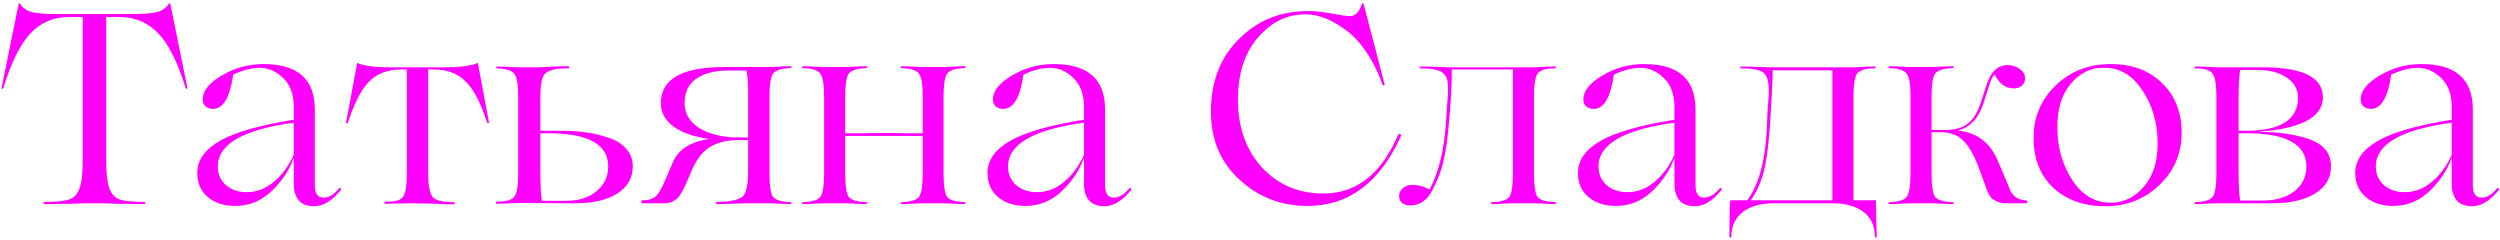 <?xml version="1.0" encoding="UTF-8"?> <svg xmlns="http://www.w3.org/2000/svg" width="615" height="59" viewBox="0 0 615 59" fill="none"><path d="M25.337 50H21.148L17.557 50.133C15.208 50.177 13.081 50.2 11.175 50.2C10.82 50.2 10.643 50.111 10.643 49.934C10.687 49.756 10.864 49.668 11.175 49.668C13.923 49.668 15.873 49.468 17.025 49.069C18.222 48.67 19.064 47.762 19.552 46.343C20.084 44.925 20.35 42.642 20.35 39.495V4.19H16.959C13.191 4.19 10.044 5.519 7.518 8.179C5.035 10.794 2.797 15.293 0.802 21.676C0.714 21.809 0.603 21.875 0.47 21.875C0.381 21.831 0.359 21.72 0.403 21.543L4.592 0.932C4.636 0.754 4.747 0.754 4.925 0.932C5.589 1.951 6.565 2.638 7.85 2.993C9.18 3.303 11.352 3.458 14.366 3.458H32.052C35.066 3.458 37.238 3.303 38.568 2.993C39.897 2.638 40.873 1.951 41.493 0.932C41.67 0.754 41.803 0.754 41.892 0.932L46.081 21.543C46.125 21.72 46.081 21.831 45.948 21.875C45.859 21.875 45.77 21.809 45.682 21.676C43.687 15.249 41.427 10.75 38.9 8.179C36.373 5.519 33.226 4.19 29.459 4.19H26.134V39.495C26.134 42.686 26.4 44.991 26.932 46.41C27.464 47.784 28.306 48.67 29.459 49.069C30.567 49.468 32.517 49.668 35.31 49.668C35.487 49.668 35.62 49.712 35.709 49.8C35.797 49.889 35.797 49.978 35.709 50.066C35.664 50.155 35.531 50.2 35.31 50.2C33.404 50.2 31.254 50.177 28.86 50.133L25.337 50ZM57.901 50.665C55.109 50.665 52.848 49.934 51.119 48.471C49.391 47.008 48.526 45.035 48.526 42.553C48.526 39.406 50.388 36.769 54.111 34.641C57.835 32.514 63.885 30.785 72.263 29.455V26.264C72.263 23.205 71.398 20.856 69.67 19.216C67.985 17.532 66.057 16.689 63.885 16.689C61.935 16.689 59.763 17.244 57.369 18.352C56.571 23.981 54.909 26.796 52.383 26.796C51.629 26.796 51.008 26.574 50.521 26.131C50.078 25.688 49.856 25.133 49.856 24.468C49.856 22.385 51.43 20.413 54.577 18.551C57.724 16.689 61.137 15.759 64.816 15.759C73.238 15.759 77.449 19.482 77.449 26.929V45.612C77.449 47.606 78.158 48.604 79.576 48.604C80.95 48.604 82.236 47.828 83.433 46.277C83.521 46.188 83.632 46.21 83.765 46.343C83.898 46.432 83.942 46.543 83.898 46.676C81.726 49.379 79.532 50.731 77.316 50.731C75.587 50.731 74.302 50.244 73.459 49.269C72.662 48.249 72.263 46.919 72.263 45.279V38.963H72.196C71.132 41.933 69.315 44.637 66.744 47.075C64.173 49.468 61.225 50.665 57.901 50.665ZM60.694 47.274C63.132 47.274 65.348 46.432 67.343 44.747C69.381 43.063 71.022 40.847 72.263 38.099V30.186C59.807 31.871 53.579 35.461 53.579 40.958C53.579 42.819 54.244 44.349 55.574 45.545C56.948 46.698 58.655 47.274 60.694 47.274ZM104.939 50.066L100.352 50C100.307 50 99.643 50.022 98.357 50.066C97.116 50.111 95.964 50.133 94.9 50.133C94.767 50.133 94.656 50.089 94.567 50C94.523 49.911 94.523 49.823 94.567 49.734C94.656 49.645 94.767 49.601 94.9 49.601C97.249 49.69 98.69 49.246 99.222 48.271C99.798 47.385 100.086 45.501 100.086 42.62V17.088H98.756C95.476 17.088 92.861 18.041 90.91 19.947C88.96 21.853 87.187 25.266 85.591 30.186C85.547 30.275 85.458 30.32 85.326 30.32C85.192 30.32 85.126 30.275 85.126 30.186L87.852 15.559C87.941 15.47 88.007 15.47 88.052 15.559C89.692 16.224 92.262 16.556 95.764 16.556H109.594C113.095 16.556 115.688 16.224 117.373 15.559C117.461 15.47 117.528 15.47 117.572 15.559L120.298 30.186C120.254 30.231 120.165 30.253 120.032 30.253C119.944 30.253 119.877 30.231 119.833 30.186C118.237 25.222 116.442 21.809 114.447 19.947C112.541 18.041 109.948 17.088 106.668 17.088H105.338V42.686C105.338 45.523 105.671 47.407 106.336 48.338C107.001 49.269 108.751 49.734 111.588 49.734C111.721 49.734 111.81 49.778 111.854 49.867C111.943 49.956 111.943 50.044 111.854 50.133C111.81 50.222 111.721 50.266 111.588 50.266C110.303 50.266 108.884 50.222 107.333 50.133C105.782 50.089 104.984 50.066 104.939 50.066ZM141.24 50L127.809 49.934C127.765 49.934 127.1 49.956 125.815 50C124.529 50.089 123.355 50.133 122.291 50.133C122.158 50.133 122.069 50.089 122.025 50C121.981 49.911 121.981 49.823 122.025 49.734C122.069 49.645 122.158 49.601 122.291 49.601C124.64 49.601 126.081 49.158 126.613 48.271C127.189 47.385 127.477 45.501 127.477 42.62V23.87C127.477 20.989 127.189 19.127 126.613 18.285C126.081 17.399 124.64 16.911 122.291 16.822C122.114 16.822 122.025 16.756 122.025 16.623C122.069 16.49 122.158 16.401 122.291 16.357C123.355 16.357 124.529 16.401 125.815 16.49C127.1 16.534 127.765 16.556 127.809 16.556H132.53C132.574 16.556 133.439 16.512 135.123 16.423C136.807 16.335 138.314 16.291 139.644 16.291C139.91 16.291 140.043 16.379 140.043 16.556C140.087 16.734 139.955 16.822 139.644 16.822C136.63 16.822 134.746 17.288 133.993 18.219C133.284 19.061 132.929 20.945 132.929 23.87V32.181H138.381C142.725 32.181 146.515 32.757 149.75 33.91C151.568 34.486 153.008 35.395 154.072 36.636C155.136 37.833 155.668 39.251 155.668 40.891C155.668 43.772 154.36 46.033 151.745 47.673C149.13 49.269 145.628 50.044 141.24 50ZM133.328 49.402H139.312C142.326 49.402 144.786 48.626 146.692 47.075C148.642 45.479 149.617 43.44 149.617 40.958C149.617 35.506 144.697 32.78 134.857 32.78H132.929V41.556C132.929 45.59 133.062 48.205 133.328 49.402ZM194.479 49.734C194.657 49.734 194.745 49.8 194.745 49.934C194.701 50.066 194.612 50.155 194.479 50.2C193.416 50.2 192.241 50.155 190.955 50.066C189.67 50.022 189.005 50 188.961 50H184.506C184.462 50 183.509 50.022 181.647 50.066C179.785 50.155 178.079 50.2 176.528 50.2C176.35 50.2 176.217 50.155 176.129 50.066C176.04 49.978 176.04 49.889 176.129 49.8C176.217 49.712 176.35 49.668 176.528 49.668C179.143 49.668 181.071 49.313 182.312 48.604C182.888 48.249 183.265 47.739 183.442 47.075C183.841 46.011 184.041 44.304 184.041 41.955V34.442H181.98C179.01 34.442 176.594 34.996 174.732 36.104C172.915 37.212 171.43 39.074 170.278 41.689L169.014 44.614C168.039 46.875 167.219 48.294 166.554 48.87C165.668 49.623 164.604 50 163.363 50H157.911C157.822 50 157.778 49.889 157.778 49.668C157.778 49.402 157.822 49.269 157.911 49.269H158.243C159.972 49.269 161.213 48.692 161.967 47.54C162.277 47.097 162.587 46.565 162.897 45.944C162.897 45.9 163.03 45.612 163.296 45.08C163.562 44.504 163.784 43.994 163.961 43.551L165.424 40.16C166.709 36.88 169.724 34.885 174.466 34.176C170.787 33.688 167.884 32.691 165.756 31.184C163.629 29.632 162.565 27.704 162.565 25.399C162.565 19.46 167.751 16.49 178.123 16.49H188.961C189.005 16.49 189.67 16.468 190.955 16.423C192.241 16.335 193.416 16.291 194.479 16.291C194.657 16.291 194.745 16.357 194.745 16.49C194.701 16.623 194.612 16.712 194.479 16.756C192.13 16.845 190.667 17.332 190.091 18.219C189.559 19.105 189.293 20.967 189.293 23.804V42.686C189.293 45.523 189.559 47.407 190.091 48.338C190.712 49.18 192.174 49.645 194.479 49.734ZM168.416 25.333C168.416 27.726 169.458 29.677 171.541 31.184C173.669 32.647 176.483 33.511 179.985 33.777H181.847L184.041 33.843V22.74C184.041 20.479 183.908 18.684 183.642 17.354H179.254C175.796 17.354 173.114 18.041 171.208 19.415C169.347 20.745 168.416 22.718 168.416 25.333ZM237.305 49.734C237.482 49.734 237.57 49.8 237.57 49.934C237.526 50.066 237.438 50.155 237.305 50.2C236.241 50.2 235.066 50.155 233.781 50.066C232.54 50.022 231.897 50 231.853 50H227.265C227.22 50 226.556 50.022 225.27 50.066C224.029 50.155 222.877 50.2 221.813 50.2C221.635 50.2 221.547 50.133 221.547 50C221.591 49.867 221.68 49.778 221.813 49.734C224.162 49.645 225.603 49.18 226.135 48.338C226.711 47.451 226.999 45.568 226.999 42.686V33.444H217.624H207.917V42.686C207.917 45.523 208.183 47.407 208.715 48.338C209.291 49.18 210.754 49.645 213.103 49.734C213.28 49.734 213.369 49.8 213.369 49.934C213.324 50.066 213.236 50.155 213.103 50.2C212.039 50.2 210.864 50.155 209.579 50.066C208.294 50.022 207.629 50 207.584 50H203.063C203.019 50 202.354 50.022 201.068 50.066C199.783 50.155 198.608 50.2 197.545 50.2C197.367 50.2 197.279 50.133 197.279 50C197.323 49.867 197.412 49.778 197.545 49.734C199.894 49.645 201.334 49.18 201.866 48.338C202.443 47.451 202.731 45.568 202.731 42.686V23.804C202.731 20.922 202.443 19.061 201.866 18.219C201.334 17.332 199.894 16.845 197.545 16.756C197.367 16.756 197.279 16.689 197.279 16.556C197.323 16.423 197.412 16.335 197.545 16.291C198.608 16.291 199.783 16.335 201.068 16.423C202.354 16.468 203.019 16.49 203.063 16.49H207.584C207.629 16.49 208.294 16.468 209.579 16.423C210.864 16.335 212.039 16.291 213.103 16.291C213.28 16.291 213.369 16.357 213.369 16.49C213.324 16.623 213.236 16.712 213.103 16.756C210.754 16.845 209.291 17.332 208.715 18.219C208.183 19.105 207.917 20.967 207.917 23.804V32.78H212.77C214.233 32.735 215.829 32.713 217.558 32.713C219.508 32.713 221.148 32.735 222.478 32.78H226.999V23.804C226.999 20.922 226.711 19.061 226.135 18.219C225.603 17.332 224.162 16.845 221.813 16.756C221.635 16.756 221.547 16.689 221.547 16.556C221.591 16.423 221.68 16.335 221.813 16.291C222.877 16.291 224.029 16.335 225.27 16.423C226.556 16.468 227.22 16.49 227.265 16.49H231.853C231.897 16.49 232.54 16.468 233.781 16.423C235.066 16.335 236.241 16.291 237.305 16.291C237.482 16.291 237.57 16.357 237.57 16.49C237.526 16.623 237.438 16.712 237.305 16.756C234.955 16.845 233.493 17.332 232.916 18.219C232.384 19.105 232.118 20.967 232.118 23.804V42.686C232.118 45.523 232.384 47.407 232.916 48.338C233.493 49.18 234.955 49.645 237.305 49.734ZM252.301 50.665C249.509 50.665 247.248 49.934 245.519 48.471C243.791 47.008 242.926 45.035 242.926 42.553C242.926 39.406 244.788 36.769 248.511 34.641C252.235 32.514 258.285 30.785 266.663 29.455V26.264C266.663 23.205 265.798 20.856 264.07 19.216C262.385 17.532 260.457 16.689 258.285 16.689C256.335 16.689 254.163 17.244 251.769 18.352C250.971 23.981 249.309 26.796 246.783 26.796C246.029 26.796 245.409 26.574 244.921 26.131C244.478 25.688 244.256 25.133 244.256 24.468C244.256 22.385 245.83 20.413 248.977 18.551C252.124 16.689 255.537 15.759 259.216 15.759C267.638 15.759 271.849 19.482 271.849 26.929V45.612C271.849 47.606 272.558 48.604 273.976 48.604C275.351 48.604 276.636 47.828 277.833 46.277C277.921 46.188 278.032 46.21 278.165 46.343C278.298 46.432 278.342 46.543 278.298 46.676C276.126 49.379 273.932 50.731 271.716 50.731C269.987 50.731 268.702 50.244 267.86 49.269C267.062 48.249 266.663 46.919 266.663 45.279V38.963H266.596C265.532 41.933 263.715 44.637 261.144 47.075C258.573 49.468 255.626 50.665 252.301 50.665ZM255.094 47.274C257.532 47.274 259.748 46.432 261.743 44.747C263.782 43.063 265.422 40.847 266.663 38.099V30.186C254.207 31.871 247.98 35.461 247.98 40.958C247.98 42.819 248.644 44.349 249.974 45.545C251.348 46.698 253.055 47.274 255.094 47.274ZM321.619 50.665C315.192 50.665 309.629 48.515 304.931 44.215C300.232 39.916 297.883 34.331 297.883 27.46C297.883 20.147 300.166 14.207 304.731 9.642C309.341 5.032 314.993 2.727 321.686 2.727C323.681 2.727 325.764 2.949 327.936 3.392C330.196 3.791 331.548 3.99 331.992 3.99C333.366 3.99 334.385 2.971 335.05 0.932C335.183 0.754 335.316 0.754 335.449 0.932L340.635 20.812C340.635 20.9 340.591 20.967 340.502 21.011C340.458 21.055 340.391 21.055 340.303 21.011C340.214 20.967 340.147 20.9 340.103 20.812C339.039 17.797 337.687 15.094 336.047 12.7C334.407 10.306 332.679 8.489 330.861 7.248C327.537 4.766 324.279 3.525 321.087 3.525C316.566 3.525 312.666 5.453 309.386 9.309C306.15 13.077 304.532 18.152 304.532 24.535C304.532 31.317 306.504 36.88 310.449 41.224C314.439 45.479 319.47 47.606 325.542 47.606C333.698 47.606 339.837 42.775 343.959 33.112C344.137 32.935 344.314 32.913 344.491 33.045C344.669 33.134 344.713 33.289 344.624 33.511C339.438 44.947 331.77 50.665 321.619 50.665ZM382.543 49.734C382.72 49.734 382.809 49.8 382.809 49.934C382.764 50.066 382.676 50.155 382.543 50.2C381.479 50.2 380.304 50.155 379.019 50.066C377.734 50.022 377.069 50 377.024 50H372.503C372.459 50 371.794 50.022 370.508 50.066C369.267 50.155 368.115 50.2 367.051 50.2C366.874 50.2 366.763 50.133 366.719 50C366.763 49.867 366.874 49.778 367.051 49.734C369.4 49.645 370.841 49.18 371.373 48.338C371.905 47.407 372.171 45.523 372.171 42.686V17.088H357.144C357.144 20.147 357.011 23.316 356.745 26.596L356.479 29.854C356.169 33.843 355.682 37.212 355.017 39.96C354.485 42.221 353.598 44.504 352.357 46.809C351.072 49.291 349.254 50.532 346.905 50.532C346.107 50.532 345.442 50.332 344.911 49.934C344.423 49.49 344.179 48.936 344.179 48.271C344.179 47.473 344.489 46.809 345.11 46.277C345.775 45.745 346.551 45.479 347.437 45.479C348.9 45.479 350.318 45.856 351.692 46.609C353.909 42.398 355.238 36.99 355.682 30.386L355.881 27.261C356.014 25.577 356.103 24.446 356.147 23.87C356.236 22.585 356.236 21.499 356.147 20.612C356.103 19.681 355.859 18.95 355.416 18.418C355.017 17.842 354.352 17.443 353.421 17.221C352.534 16.955 351.271 16.822 349.631 16.822C349.365 16.822 349.21 16.756 349.166 16.623C349.121 16.534 349.188 16.468 349.365 16.423L349.631 16.357C351.05 16.357 352.601 16.401 354.285 16.49C355.97 16.534 356.834 16.556 356.878 16.556H377.024C377.069 16.556 377.734 16.534 379.019 16.49C380.304 16.401 381.479 16.357 382.543 16.357C382.72 16.357 382.809 16.423 382.809 16.556C382.764 16.689 382.676 16.778 382.543 16.822C380.194 16.822 378.731 17.288 378.155 18.219C377.623 19.149 377.357 21.033 377.357 23.87V42.686C377.357 45.523 377.623 47.407 378.155 48.338C378.731 49.18 380.194 49.645 382.543 49.734ZM397.549 50.665C394.757 50.665 392.496 49.934 390.768 48.471C389.039 47.008 388.175 45.035 388.175 42.553C388.175 39.406 390.036 36.769 393.76 34.641C397.483 32.514 403.533 30.785 411.911 29.455V26.264C411.911 23.205 411.047 20.856 409.318 19.216C407.633 17.532 405.705 16.689 403.533 16.689C401.583 16.689 399.411 17.244 397.018 18.352C396.22 23.981 394.557 26.796 392.031 26.796C391.277 26.796 390.657 26.574 390.169 26.131C389.726 25.688 389.504 25.133 389.504 24.468C389.504 22.385 391.078 20.413 394.225 18.551C397.372 16.689 400.785 15.759 404.464 15.759C412.886 15.759 417.097 19.482 417.097 26.929V45.612C417.097 47.606 417.806 48.604 419.225 48.604C420.599 48.604 421.884 47.828 423.081 46.277C423.17 46.188 423.28 46.21 423.413 46.343C423.546 46.432 423.591 46.543 423.546 46.676C421.374 49.379 419.18 50.731 416.964 50.731C415.235 50.731 413.95 50.244 413.108 49.269C412.31 48.249 411.911 46.919 411.911 45.279V38.963H411.844C410.781 41.933 408.963 44.637 406.392 47.075C403.822 49.468 400.874 50.665 397.549 50.665ZM400.342 47.274C402.78 47.274 404.996 46.432 406.991 44.747C409.03 43.063 410.67 40.847 411.911 38.099V30.186C399.455 31.871 393.228 35.461 393.228 40.958C393.228 42.819 393.893 44.349 395.222 45.545C396.596 46.698 398.303 47.274 400.342 47.274ZM461.476 49.269V49.468C461.476 50.443 461.498 51.574 461.542 52.859C461.631 55.43 461.675 57.203 461.675 58.178C461.675 58.311 461.609 58.422 461.476 58.511C461.343 58.466 461.254 58.355 461.21 58.178C461.21 55.563 460.279 53.546 458.417 52.128C456.556 50.709 453.985 50 450.705 50H436.41C433.174 50 430.625 50.709 428.764 52.128C426.902 53.546 425.949 55.563 425.905 58.178C425.905 58.311 425.838 58.422 425.705 58.511C425.572 58.466 425.483 58.355 425.439 58.178C425.439 55.917 425.461 54.144 425.506 52.859C425.506 52.327 425.506 51.795 425.506 51.263C425.55 50.731 425.572 50.31 425.572 50C425.616 49.734 425.639 49.557 425.639 49.468V49.269H429.827C432.62 45.501 434.216 39.761 434.615 32.048L434.748 28.923C434.748 28.79 434.748 28.613 434.748 28.391C434.792 28.125 434.814 27.815 434.814 27.46C434.858 27.106 434.88 26.773 434.88 26.463L435.08 23.87C435.257 21.078 434.969 19.216 434.216 18.285C433.506 17.31 431.6 16.822 428.498 16.822C428.232 16.822 428.099 16.756 428.099 16.623C428.099 16.446 428.232 16.357 428.498 16.357C429.872 16.357 431.401 16.401 433.085 16.49C434.814 16.534 435.723 16.556 435.811 16.556H455.625C455.669 16.556 456.334 16.534 457.619 16.49C458.905 16.401 460.08 16.357 461.143 16.357C461.321 16.357 461.409 16.423 461.409 16.556C461.365 16.689 461.276 16.778 461.143 16.822C458.838 16.822 457.376 17.288 456.755 18.219C456.223 19.149 455.957 21.033 455.957 23.87V49.269H461.476ZM430.692 49.269H450.771V17.288H436.077C436.077 19.504 435.9 23.338 435.545 28.79L435.346 31.849C434.991 36.592 434.459 40.226 433.75 42.753C432.997 45.324 431.977 47.496 430.692 49.269ZM498.107 49.269L498.506 49.335C498.683 49.335 498.749 49.446 498.705 49.668C498.705 49.889 498.639 50 498.506 50H493.12C492.101 50 491.059 49.601 489.995 48.803C489.862 48.715 489.64 48.404 489.33 47.872C489.064 47.34 488.909 47.052 488.865 47.008L488.067 44.747L486.937 41.689C485.784 38.453 484.499 36.126 483.08 34.708C481.706 33.245 479.756 32.514 477.229 32.514H475.168V42.686C475.168 45.523 475.434 47.407 475.966 48.338C476.542 49.18 478.005 49.645 480.354 49.734C480.487 49.734 480.598 49.8 480.687 49.934C480.642 50.066 480.532 50.155 480.354 50.2C479.29 50.2 478.116 50.155 476.83 50.066C475.589 50.022 474.947 50 474.902 50H470.315C470.27 50 469.605 50.022 468.32 50.066C467.034 50.155 465.86 50.2 464.796 50.2C464.619 50.2 464.53 50.133 464.53 50C464.574 49.867 464.663 49.778 464.796 49.734C467.145 49.645 468.586 49.18 469.118 48.338C469.694 47.451 469.982 45.568 469.982 42.686V23.804C469.982 20.922 469.694 19.061 469.118 18.219C468.586 17.332 467.145 16.845 464.796 16.756C464.619 16.756 464.53 16.689 464.53 16.556C464.574 16.423 464.663 16.335 464.796 16.291C465.86 16.291 467.034 16.335 468.32 16.423C469.605 16.468 470.27 16.49 470.315 16.49H474.902C474.947 16.49 475.589 16.468 476.83 16.423C478.116 16.335 479.29 16.291 480.354 16.291C480.487 16.291 480.598 16.357 480.687 16.49C480.642 16.623 480.532 16.712 480.354 16.756C478.005 16.845 476.542 17.332 475.966 18.219C475.434 19.105 475.168 20.967 475.168 23.804V31.982H478.426C480.997 31.982 482.947 31.405 484.277 30.253C485.607 29.101 486.649 27.305 487.402 24.867L488.599 21.144C489.663 17.731 491.391 16.024 493.785 16.024C494.982 16.024 496.001 16.335 496.843 16.955C497.73 17.576 498.173 18.352 498.173 19.282C498.173 20.036 497.907 20.634 497.375 21.078C496.843 21.521 496.178 21.742 495.381 21.742C493.43 21.742 491.879 20.634 490.726 18.418C490.372 18.329 489.862 19.349 489.197 21.477L488 25.2C486.848 29.012 484.72 31.317 481.618 32.115C484.1 32.381 486.139 33.156 487.734 34.442C489.375 35.683 490.704 37.589 491.724 40.16L493.585 44.548L494.516 46.809C495.181 48.271 496.378 49.091 498.107 49.269ZM517.941 50.731C512.622 50.731 508.323 49.202 505.043 46.144C501.851 43.085 500.256 39.007 500.256 33.91C500.256 28.812 502.073 24.513 505.708 21.011C509.342 17.509 513.841 15.759 519.205 15.759C524.479 15.759 528.69 17.31 531.837 20.413C535.073 23.515 536.691 27.616 536.691 32.713C536.691 37.722 534.874 41.977 531.239 45.479C527.604 48.98 523.172 50.731 517.941 50.731ZM519.271 49.867C522.374 49.867 525.056 48.582 527.316 46.011C529.621 43.44 530.774 39.849 530.774 35.24C530.774 30.231 529.488 25.843 526.917 22.075C524.391 18.263 521.089 16.468 517.011 16.689C514.085 16.734 511.514 18.086 509.298 20.745C507.17 23.316 506.107 26.84 506.107 31.317C506.107 36.193 507.325 40.514 509.763 44.282C512.201 48.005 515.371 49.867 519.271 49.867ZM558.999 50H545.568C545.524 50 544.859 50.022 543.574 50.066C542.288 50.155 541.114 50.2 540.05 50.2C539.872 50.2 539.784 50.133 539.784 50C539.828 49.867 539.917 49.778 540.05 49.734C542.399 49.645 543.84 49.18 544.372 48.338C544.948 47.451 545.236 45.568 545.236 42.686V23.87C545.236 20.989 544.948 19.105 544.372 18.219C543.84 17.288 542.399 16.822 540.05 16.822C539.872 16.822 539.784 16.756 539.784 16.623C539.828 16.49 539.917 16.401 540.05 16.357C541.114 16.357 542.288 16.401 543.574 16.49C544.859 16.534 545.524 16.556 545.568 16.556H556.605C566.49 16.556 571.432 19.017 571.432 23.937C571.432 26.508 569.969 28.502 567.044 29.921C564.119 31.295 560.484 32.093 556.14 32.314V32.447C560.262 32.447 564.052 32.979 567.509 34.043C571.454 35.284 573.427 37.567 573.427 40.891C573.427 43.772 572.119 46.011 569.504 47.606C566.933 49.202 563.431 50 558.999 50ZM550.688 24.335V32.181H552.483C556.65 32.181 559.819 31.516 561.991 30.186C564.207 28.812 565.315 26.796 565.315 24.136C565.315 21.964 564.384 20.28 562.523 19.083C560.705 17.842 558.356 17.221 555.475 17.221H551.087C550.821 18.595 550.688 20.967 550.688 24.335ZM552.616 32.78H550.688V41.489C550.688 45.523 550.821 48.138 551.087 49.335H556.539C559.819 49.335 562.434 48.582 564.384 47.075C566.379 45.523 567.376 43.484 567.376 40.958C567.376 35.506 562.456 32.78 552.616 32.78ZM588.768 50.665C585.975 50.665 583.715 49.934 581.986 48.471C580.257 47.008 579.393 45.035 579.393 42.553C579.393 39.406 581.255 36.769 584.978 34.641C588.701 32.514 594.752 30.785 603.129 29.455V26.264C603.129 23.205 602.265 20.856 600.536 19.216C598.852 17.532 596.924 16.689 594.752 16.689C592.802 16.689 590.63 17.244 588.236 18.352C587.438 23.981 585.776 26.796 583.249 26.796C582.496 26.796 581.875 26.574 581.388 26.131C580.945 25.688 580.723 25.133 580.723 24.468C580.723 22.385 582.296 20.413 585.444 18.551C588.591 16.689 592.004 15.759 595.683 15.759C604.105 15.759 608.316 19.482 608.316 26.929V45.612C608.316 47.606 609.025 48.604 610.443 48.604C611.817 48.604 613.103 47.828 614.299 46.277C614.388 46.188 614.499 46.21 614.632 46.343C614.765 46.432 614.809 46.543 614.765 46.676C612.593 49.379 610.399 50.731 608.183 50.731C606.454 50.731 605.168 50.244 604.326 49.269C603.528 48.249 603.129 46.919 603.129 45.279V38.963H603.063C601.999 41.933 600.182 44.637 597.611 47.075C595.04 49.468 592.092 50.665 588.768 50.665ZM591.56 47.274C593.998 47.274 596.215 46.432 598.209 44.747C600.248 43.063 601.888 40.847 603.129 38.099V30.186C590.674 31.871 584.446 35.461 584.446 40.958C584.446 42.819 585.111 44.349 586.441 45.545C587.815 46.698 589.522 47.274 591.56 47.274Z" fill="#FF00FF"></path></svg> 